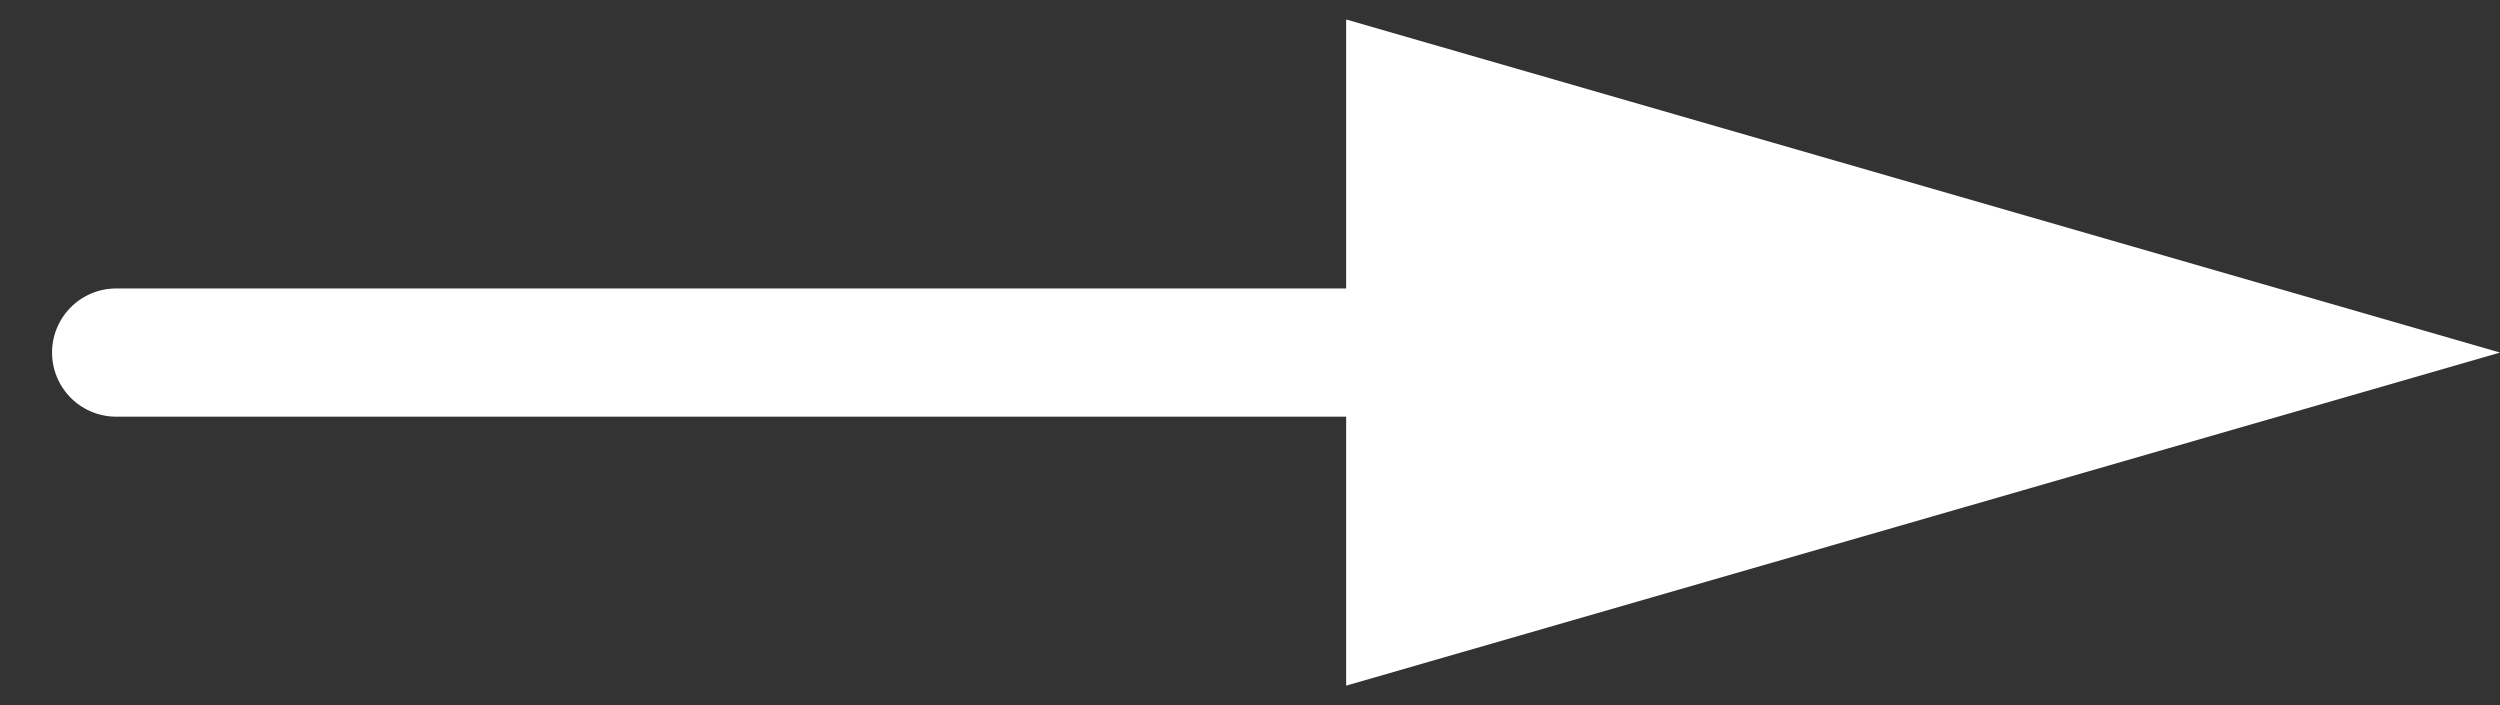 <?xml version="1.0" encoding="UTF-8"?> <svg xmlns="http://www.w3.org/2000/svg" width="39" height="11" viewBox="0 0 39 11" fill="none"><rect x="0" y="0" width="39" height="11" fill="#333333" stroke="none"/><path d="M39 5.5L21 0.304L21 10.696L39 5.5Z" fill="white"></path><path d="M21.812 5.5H1.812" stroke="white" stroke-width="2" stroke-linecap="round" stroke-linejoin="round"></path></svg> 